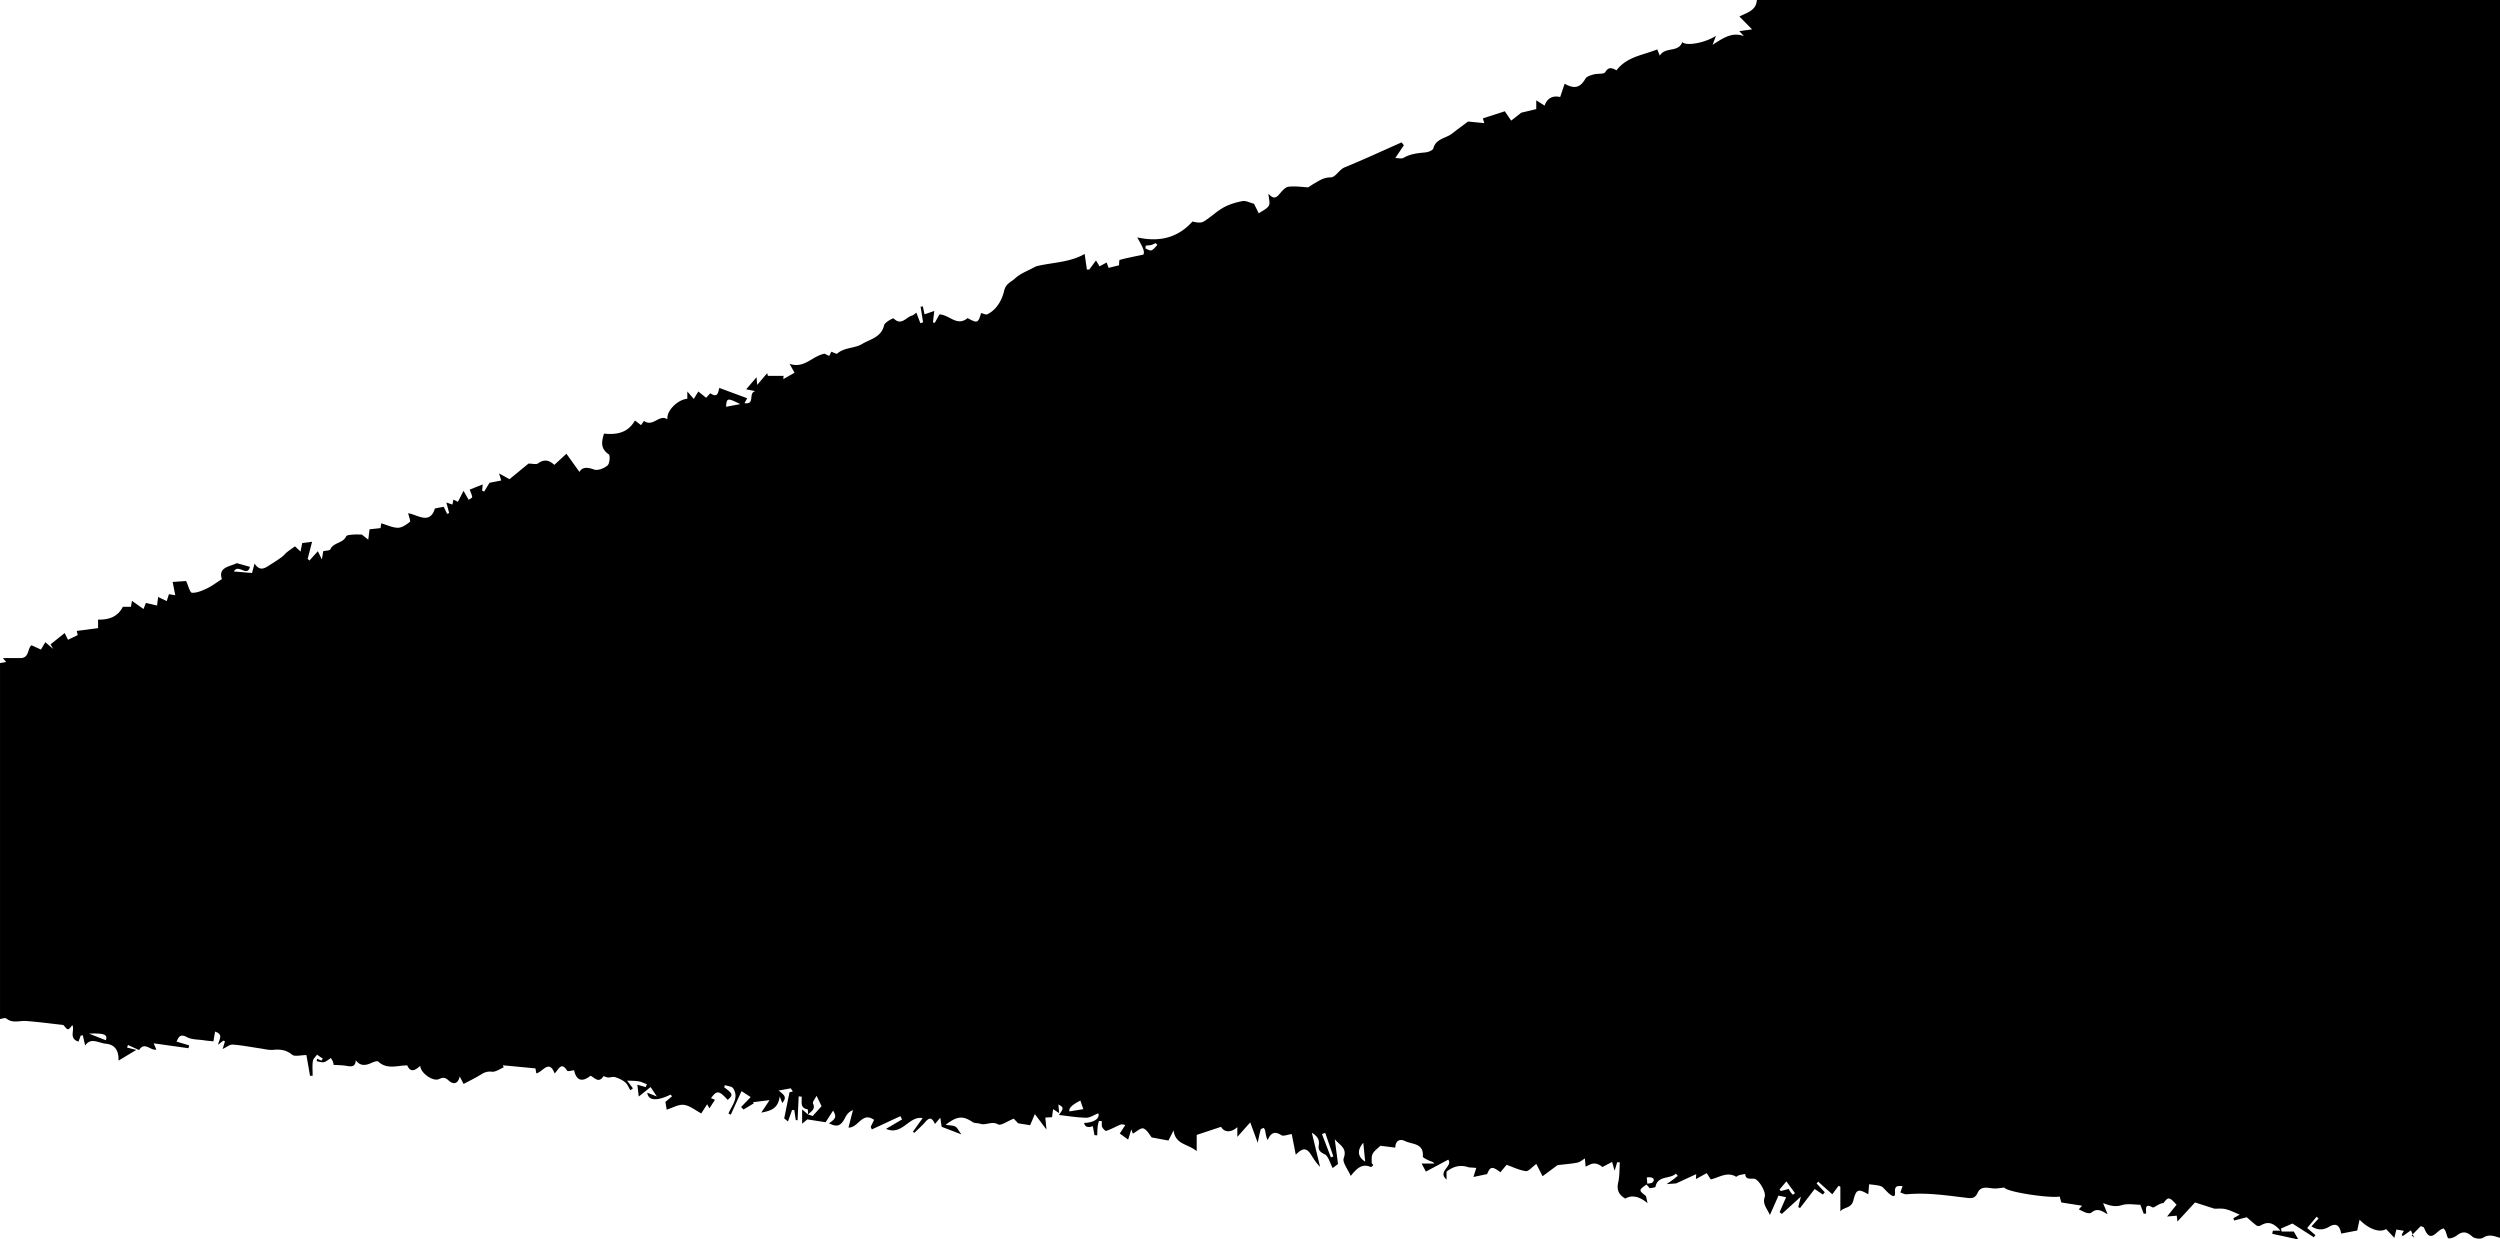 <svg xmlns="http://www.w3.org/2000/svg" viewBox="0 0 1440 713.94" preserveAspectRatio="none"><path d="M1012 0h428v713c-3.21-.92-6.19-2.38-9.72-.06-1.4.92-4.91.53-6.21-.65-3.15-2.85-5.56-3.29-8.98-.65-1.29 1-3.19 1.76-4.74 1.64-.66-.05-1.1-2.64-1.7-4.05-.24-.56-.65-1.04-1.01-1.59-3.94.09-7.5 9.95-11.47-.67-.6-.25-1.2-.5-1.79-.75l-5.23 5.33 1.48 1.45c-.62-1.4-1.25-2.81-1.93-4.33-1.95 1.37-3.32 2.34-4.69 3.3-.21-.25-.42-.5-.64-.75.41-.75.82-1.5 1.25-2.27-1.49-.26-2.88-.5-4.31-.74-.3 1.21-.61 2.49-1.17 4.78-2.01-2.14-3.39-3.61-4.74-5.05-3.71 2.29-10.02 0-15.29-5.39-.51 2.36-1.03 4.75-1.34 6.22-3.69.71-6.47 1.24-9.25 1.78-.69-3.92-2.37-6.68-6.96-3.93-3.54 2.13-6.83 1.94-10.16-.24 1.35-1.49 2.73-3.02 4.11-4.54-.39-.33-.79-.66-1.18-.99-1.81 2.18-3.63 4.36-5.4 6.48 1.89 1.64 3.31 2.88 4.73 4.11-.29.41-.58.81-.87 1.22-4.26-2.72-8.52-5.44-12.36-7.9-2.37 1.04-4.5 1.96-6.62 2.89l.42 1.71h6.99c.49.86 1.37 2.39 2.62 4.58-5.34-1.16-10.2-2.22-15.05-3.27.13-.6.27-1.2.4-1.79h4.35c-4.15-4.77-7.3-5.47-11.4-3-.58.35-1.75.46-2.23.11-1.82-1.32-3.47-2.87-5.78-4.84-1.78.45-4.55 1.16-7.32 1.87-.11-.45-.22-.89-.34-1.34 1.05-.6 2.11-1.21 3.61-2.07-3.02-1.2-5.49-2.49-8.11-3.13-2.08-.51-4.36-.23-6.55-.3-3.7-1.19-7.39-2.38-11.09-3.57-3.19 3.47-6.38 6.93-10.11 10.99-.28-2.22-.41-3.27-.42-3.36-1.71.15-3.12.27-5.57.49 2.41-3.01 3.9-4.86 5.47-6.8-4.19-4.59-4.82-4.65-7.56-.93-1.28 0-2.24.59-3.24 1.1-1.01.52-2.45 1.67-3.03 1.35-4.54-2.52-3.74.86-3.68 3.49-.46.08-.91.16-1.37.25-.62-1.63-1.23-3.27-1.98-5.25-3.22 0-7.26-.84-10.72.23-3.8 1.17-6.84.29-10.74-1.17 1 2.47 1.82 4.47 2.63 6.46-3.29-1.91-5.91-3.93-9.39-.97-.58.49-1.98.35-2.86.07-1.57-.5-3.03-1.34-4.39-1.96.23-.25 1.05-1.15 1.92-2.11-4.08-.64-7.92-1.23-11.99-1.87-.25-.93-.58-2.19-.92-3.43-4.89 1.16-30.38-2.47-31.89-5.17-1.82.21-3.33.47-4.85.55-3.73.18-8.39-2.26-10.58 2.59-1.53 3.4-3.85 3.08-6.46 2.77-11.39-1.36-22.75-3.11-34.29-2.02-1.19.11-2.47-.65-3.71-1.01.41-1.18.82-2.36 1.28-3.67-2.16-.15-4.62-.57-4.36 3.03.16 2.28-.22 3.17-1.72 2.42-1.89-.94-3.3-2.86-4.92-4.35-.7-1.06-2.28-1.39-3.87-1.64-1.46-.23-2.93-.36-4.4-.54-.16 1.99-.32 3.98-.46 5.75-5.77-3.2-6.9-3.17-8.63 3.57-1.2 4.7-5.38 3.63-7.47 6.28v-14.22c-.34-.18-.69-.35-1.03-.53-1.41 1.93-2.83 3.86-3.6 4.92-2.62-2.34-5.38-4.81-8.14-7.27-.31.33-.62.67-.93 1 1.57 1.7 3.14 3.4 4.72 5.1-.36.44-.73.87-1.09 1.31-1.73-1.16-3.45-2.33-4.73-3.19-2.89 3.76-5.65 7.36-8.42 10.96-.35-.18-.69-.35-1.04-.53.4-1.59.8-3.17 1.53-6.06-4.28 3.89-7.64 6.95-11 10l-1.26-1.05c1.21-2.79 2.42-5.58 3.73-8.59l-4.38-.92c-1.58 3.57-3.01 6.8-4.94 11.15-1.9-4.07-4.33-6.43-3.01-10.32.97-2.84-3.23-9.72-5.68-10.46-1.96-.59-5.25 1.06-5.53-2.85-1.17.23-2.36.41-3.51.72-.66.18-1.51 1.03-1.84.83-5.21-3.04-9.64.52-14.52 1.59-.73-1.14-1.49-2.33-2.3-3.61-2.09 1.14-4.03 2.21-6.22 3.4.06-1.17.1-1.8.15-2.82-4.31 1.99-8.42 3.89-11.53 5.33-2.51.19-4.01.31-5.51.42 1.11-.77 2.23-1.52 3.31-2.32 1.06-.78 2.08-1.62 3.12-2.43-.36-.44-.73-.87-1.09-1.31-3.38 3.34-10.38.84-11.77 7.61-.1.48-2.15.56-3.29.83-.74-.85-1.48-1.71-2.22-2.56 1.36-.28 3.28-.11 3.96-.94 1.57-1.93-.19-3.22-3.43-2.74 0 1.41.56 3.56-.09 4.01-4.62 3.3-4.71 3.34-.39 6.7.26 1.22.53 2.44.9 4.15-4.64-4.06-9.34-4.87-12.76-2.66-3.7-2.1-5.16-4.89-4.14-9.31.87-3.72.66-7.69.93-11.54-.5-.05-1.01-.09-1.51-.14-.42 1.4-.84 2.81-1.48 4.95-.61-2.13-.95-3.34-1.44-5.08-2.09 1.09-3.86 2.01-5.63 2.94-1.49-1.35-3.34-2.17-5.11-2.01-1.75.16-3.42 1.32-4.53 1.79-.12-1.36-.27-3.04-.42-4.72-1.41.82-2.73 2.06-4.24 2.37-3.35.69-6.8.91-11.55 1.48-1.88 1.4-5.18 3.85-8.58 6.38-1.7-3.35-2.9-5.69-3.6-7.08-2.55 1.84-4.47 4.34-6.03 4.13-3.68-.48-7.19-2.25-11.11-3.62-.87 1.05-2.21 2.66-3.55 4.27-4.67-3.56-5.9-3.33-7.65 1.06-2.66.56-5.02 1.06-7.9 1.67.56-1.76 1.01-3.18 1.65-5.22-1.56-.12-2.97-.23-4.37-.33h.02c-4.6-1.63-8.76-.7-12.78 2.49v4.59c-5.45-4.83 3.81-7.64.99-11.52-4.42 2.37-8.43 4.51-12.89 6.89-.65-1.23-1.39-2.64-2.46-4.65h7.35c-.87-1.14-1.93-1.15-2.8-1.57-1.42-.69-3.92-1.76-3.86-2.49.67-7.77-6.18-6.87-10.19-8.86-3.18-1.58-5.63-.09-5.65 3.77-3.26-.41-6.1-.77-8.58-1.08-1.52 1.5-3.43 2.78-4.43 4.57-.79 1.41-.55 3.45-.6 5.21-.01.47.97 1.12.85 1.39-.22.49-1.12 1.17-1.42 1.04-5.05-2.19-8.09.93-11.5 5.18-1.68-3.95-4.89-7.8-4.04-10.19 2.12-5.9-2.1-7.33-5.15-10.95.69 5.28 1.26 9.61 1.87 14.25-1.16.89-2.48 1.9-3.07 2.36-1.63-2.97-2.49-7.03-4.72-8.02-3.03-1.34-3.67-2.78-3.27-5.39.54-3.47-1.47-5.34-4.03-6.98l4.76 19.68c-2.11-2.09-3.58-4.37-5.01-6.68-2.68-4.33-4.79-4.54-9-.32-.87-4.45-1.67-8.53-2.32-11.89-2.46.32-4.84 1.41-6 .65-3.88-2.55-6.01-1.33-7.92 2.85-.84-1.99-1.07-3.75-1.41-5.49-.11-.56-.48-1.07-.73-1.6-.63.33-1.69.54-1.82 1.01-.69 2.37-1.13 4.82-1.73 7.56-1.47-4.01-2.78-7.59-4.3-11.71-2.74 3.09-4.62 5.21-7.42 8.36v-5.61c-3.82 3.44-7.74 2.91-9.36-.2-4.78 1.59-9.37 3.12-14.05 4.67v9.36c-5.02-4.3-12.28-3.67-13.31-11.98-1.47 2.91-2.39 4.72-2.96 5.85-3.18-.58-6.2-1.14-9.64-1.78-1.24-1.46-2.63-4.38-4.79-5.17-1.49-.54-4.05 1.91-6.08 2.99-.02-.06-.29-.82-.86-2.45-.73 2.32-1.19 3.77-1.85 5.89-1.96-1.44-3.5-2.56-4.81-3.52 1.37-2.1 2.27-3.48 3.17-4.87-1.62-.57-2.4-.44-3.11-.13-2.62 1.17-5.17 2.56-7.87 3.49-.5.17-1.91-1.28-2.33-2.23-.42-.98-.11-2.27-.24-3.4 0-.06-1.6-.15-1.66.03-.38 1.18-.63 2.42-.75 3.65-.15 1.5-.13 3.01-.19 4.52-.54-.05-1.08-.09-1.62-.14-.3-1.7-.61-3.39-.92-5.13q-4.39 1.51-5.03-1.89c6.01-.18 9.28-2.8 8.13-5.54-2.4.92-4.72 2.59-7.02 2.54-5.35-.1-10.69-1.03-15.63-1.57 2.84-3.91 2.87-4.37-.29-6.05.13 1.49.25 2.91.42 4.96-1.5-.99-2.35-1.56-3.47-2.29-.24 1.83-.43 3.25-.61 4.65-1.46.08-2.65.14-3.87.21.23 2.34.42 4.33.67 6.93-2.68-3.57-4.73-6.3-6.7-8.92-1.23 2.9-2.2 5.19-2.72 6.4-3.33-.53-5.3-.85-6.91-1.1l-2.53-2.68c-3.83 1.52-7.42 4.2-8.97 3.32-3.75-2.13-7.01.74-10.36-.38-1.44-.48-3.25-.23-4.43-1.01-5.51-3.66-8.8-3.53-15.49 1.63 2.35.37 4.2.26 5.6 1.01 1.17.62 1.81 2.24 3.48 4.49-4.83-1.86-8.11-3.12-11.34-4.36-.24-1.57-.46-3.05-.8-5.24-1.37 1.6-2.18 2.54-3.08 3.6-1.41-3.11-2.85-4.29-5.39-1.33-1.98 2.31-4.32 4.31-6.49 6.45-.28-.21-.55-.42-.83-.63 1.8-2.52 3.6-5.04 5.61-7.86-7.93-1.47-11.66 10.29-21.08 6.2 3.61-2.13 6.42-3.8 9.24-5.46-.32-.62-.65-1.25-.97-1.87-5.48 2.55-10.96 5.09-16.44 7.64-.22-.48-.44-.97-.66-1.45.66-1.37 1.33-2.73 1.96-4.04-6.98-4.98-8.93 4.6-14.75 4.44.91-3.56 1.74-6.83 2.57-10.09-1.97.78-3.39 2.22-4.26 3.94-2.64 5.25-4.77 6.15-9.53 3.66 4.03-2.75 4.4-3.71 2.36-7.31-1.62 2.53-3.1 4.83-4.31 6.72-3.6-.57-6.73-1.06-10.51-1.66-.31.25-1.28 1.05-3.02 2.49v-8.21c1.67 1.41 2.56 2.16 3.44 2.9 1.1.36 2.2.73 2.65.87 2-2.22 3.6-3.98 5.11-5.66-.68-1.41-1.58-3.27-2.9-5.98-.91 1.85-2.44 3.6-2.05 4.43 1.67 3.49-1.26 4.55-2.8 6.37-.1-1.06-.07-3-.33-3.04-4.58-.7-3.1-4.43-3.41-7.25l-1.69-.18c-.22 4.6-.43 9.2-.65 13.81a32 32 0 0 0-1.03-.14c-.28-1.92-.57-3.84-.85-5.77l-1.26-.06c-.77 2.13-1.53 4.26-2.38 6.63-1.32-1.07-2.2-1.78-2.17-1.76 1.04-5.1 1.97-9.69 3.05-15.03-.25.07.76-.2 1.93-.51-.69-1.02-1.22-1.82-1.2-1.79-2.74.5-4.87.89-7.03 1.29 4.15 3.09 4.51 4.2 2.13 7.19-.37-.97-.7-1.81-1.47-3.81-.88 6.85-4.88 8.27-10.62 9.32 1.87-2.81 3.15-4.74 4.78-7.18-3.61.45-6.59.82-9.56 1.18.17.21.33.43.5.64-1.98 1.19-3.97 2.39-5.95 3.58l-1.4-1.44c2.01-2.08 4.01-4.16 5.53-5.73-2.3-1.48-3.9-2.51-5.29-3.4-1.9 4.16-4.04 8.86-6.18 13.57l-1.32-.7c1.91-4.68 6.25-9.02 2.69-14.52-.75-1.15-3.14-1.24-4.77-1.83l-.38 1.27c5.03 3.66 5.24 4.42 2 7.25-4.97-5.49-6.24-5.62-9.6-1.01 1.15.46 2.31.94 2.28.92-1.02 1.59-2.07 3.2-3.19 4.95-.46-.83-.79-1.44-1.31-2.38l-3.4 5.3c-3.33-1.75-6.52-4.48-10-4.93-3.11-.4-6.54 1.73-9.91 2.77-.37-2.25-.61-3.69-.74-4.47 1.49-1.27 2.67-2.27 3.85-3.27-.3-.31-.6-.63-.9-.94-7.75 3.84-12.86 3.61-13.39-1.1 1.71.68 3.21 1.28 5.51 2.19-1.49-2.25-2.44-3.69-3.6-5.44-2.37 1.9-4.6 3.69-6.83 5.47-.25-2.14-.49-4.22-.79-6.79 1.88.52 3.37.94 4.85 1.35.2-.55.4-1.1.61-1.66-1.57-.57-3.1-1.39-4.71-1.66-2.2-.36-4.46-.3-6.67-.41l3.35 4.44c-.48.37-.96.74-1.45 1.11-.98-1.56-1.67-3.46-3.01-4.58-1.62-1.36-3.72-2.3-5.76-2.96-1.21-.39-2.71.25-4.07.19-.95-.04-2.56-.92-2.72-.68-2.71 4.21-5.05.82-7.39-.33-4.88 3.93-8.25 2.76-9.47-3.15-1.37.13-3.65.82-3.98.3-3.42-5.51-4.87-.82-7.24 1.55-3.19-8.49-6.98-.66-10.56-.07-.29-1.73-.51-3-.48-2.86-6.87-.65-12.83-1.22-18.79-1.78.17.4.33.79.5 1.19-2.27.91-4.65 2.75-6.79 2.5-2.7-.31-4.43.42-6.51 1.73-3.14 1.98-6.52 3.56-9.83 5.33l-2.21-4.33c-.93 4.09-3.37 5.11-6.48 2.25-2.13-1.96-3.34-1.65-5.53-.7-3.46 1.52-10.58-3.55-10.74-7.64-2.78 2.46-5.53 4.25-7.46-.28-5.74 0-11.6 2.59-16.75-2.22-.58-.54-2.74.29-4 .85-3.32 1.48-6.35 1.91-8.91-1.61-.21 4.06-2.66 3.72-5.44 3.24-2.32-.4-4.7-.38-7.36-.56.02.1 0-.73-.25-1.49-.23-.73-.69-1.39-1.25-2.46-1.54.95-2.69 2.09-4.03 2.38-1.3.28-2.78-.32-4.19-.53l.24-1.43c.82.36 1.64.73 2.45 1.09l.84-1.11c-1.11-.78-2.23-1.56-3.34-2.34-.84 1.24-2.22 2.41-2.4 3.74-.38 2.75-.11 5.59-.11 8.4-.5.02-1 .05-1.5.07-.75-4.29-1.51-8.58-2.1-11.96-3.22 0-6.67 1.05-8.24-.22-3.43-2.78-6.78-3.18-10.84-2.79-2.52.25-5.14-.48-7.71-.85-5.22-.75-10.42-1.81-15.67-2.17-1.74-.12-3.59 1.53-5.8 2.55.58-1.89.97-3.15 1.35-4.42-.3-.14-.61-.29-.91-.43-1.01.78-2.01 1.56-3.02 2.35.29-2.77 3.44-5.8-1.77-7.53-.39 2.32-.71 4.2-.95 5.61-2.11-.23-3.87-.36-5.6-.63-3.24-.49-6.88-.3-9.61-1.77-3.77-2.03-4.71-.42-6.02 2.55 2.68.8 4.97 1.48 7.27 2.17-.14.55-.27 1.1-.41 1.64-6.43-.9-12.85-1.81-20.05-2.82l1.53 3.6c-3.28.82-6.86-4.93-9.98.4l.12-.08-6.46-2.97c-.18.49-.36.99-.54 1.48 1.53.39 3.06.79 5.32 1.37-3.63 2.19-6.48 3.91-10.23 6.17.23-6.55-2.7-9.35-7.43-9.76-4.03-.35-8.46-3.84-11.8 1.06-.48-2.09-.91-4-1.34-5.91l-1.22.21c-.4 1.09-.79 2.18-1.25 3.43-5.87-1.77-1.97-6.61-3.58-9.51-2.5 3.21-2.48 3.2-4.96.16-.22-.27-.82-.28-1.26-.33-6.82-.76-13.62-1.68-20.46-2.17-3.81-.27-7.77 1.51-11.34-1.47-.66-.55-2.39.17-3.62.3v-205c1.06-.18 2.11-.37 3.54-.62-1.01-1.21-1.69-2.03-1.9-2.27 3.36 0 6.8.02 10.23 0 5.17-.03 3.88-5.87 6.31-7.35 2.22 1.01 4.05 1.85 5.4 2.47 1.18-2 1.95-3.31 2.5-4.25 1.72 1.45 3.13 2.64 4.53 3.83-.5-.86-1-1.73-1.51-2.59 2.57-2.06 5.14-4.11 8.14-6.51 1.27 2.55 1.75 3.5 1.93 3.87 2.15-1.03 4-1.93 5.58-2.69-.23-1.07-.43-1.98-.52-2.41 4.29-.56 8.13-1.06 12.25-1.6v-4.9c6.24.1 11.31-1.55 14.27-7.4h4.66c.24-1.36.45-2.56.6-3.42 2.34 1.66 4.49 3.19 6.64 4.71.51-1.3 1.02-2.61 1.38-3.52 2.2.52 4.31 1.02 6.42 1.51.21-1.67.43-3.34.63-4.94 1.44.7 3.04 1.47 4.95 2.39.53-1.67.92-2.87 1.27-3.99 1.03.17 2.03.34 3.65.61-.58-2.95-1.05-5.29-1.51-7.65 3.15-.22 6.11-.43 7.75-.54 1.27 2.7 2.21 6.69 3.36 6.76 2.84.16 5.92-1.21 8.65-2.5 2.83-1.34 5.36-3.3 8.62-5.37-2.42-7.1 5.04-7.21 8.55-9.19 3.09.87 5.27 1.49 7.59 2.14-1.64 6.2-6.58-2.03-9.27 2.66l10.48.88c.54-2.04.91-3.4 1.45-5.44 2.64 3.96 5.01 3.34 8.18 1.22 2.03-1.36 7.35-4.46 9.04-6.37 1.69-1.9 4.03-3.22 6.06-4.77.76.72 1.7 1.61 3.22 3.04.45-2.35.71-3.71.94-4.9 2.18-.29 3.98-.53 5.69-.76-.9 3.51-1.72 6.67-2.53 9.83.33.33.67.66 1 .98 1.64-1.81 3.27-3.62 4.86-5.37.38.77 1.08 2.2 2.32 4.74.42-2.55.63-3.78.79-4.76 1.5-.36 3.74-.3 4.1-1.09 1.83-4.04 7.3-3.41 9.1-7.47.33-.74 2.41-.86 3.71-.98 1.77-.16 3.56-.04 5.34-.04 1 .81 2.34 1.88 3.67 2.96.2-1.56.39-3.13.76-6 1.37-.14 3.66-.39 6.33-.67 0-.05.15-1.09.39-2.76 3.47 1 6.58 2.57 9.68 2.55 2.32-.01 4.82-1.82 6.82-3.38.53-.41-.52-2.84-.99-4.98 5.41.82 12.51 6.84 15.41-2.74 1.93-.37 3.59-.69 5.09-.97.68 1.43 1.31 2.76 1.94 4.09l1.18-.5c-.48-1.8-.96-3.59-1.61-6.06 1.56.53 2.51.85 3.47 1.18.21-.94.42-1.88.63-2.85 1.22.61 2.29 1.15 2.55 1.29 1.12-2.19 2.04-4 3.23-6.34 1.47 2.56 2.21 3.87 2.96 5.18.72-.53 2.1-1.15 2.04-1.57-.21-1.46-.91-2.85-1.44-4.31 2.36-.94 4.91-1.96 7.5-2.99-.08.78-.21 2.19-.35 3.61.4.17.79.34 1.19.51 1.14-1.88 2.27-3.75 3.06-5.06 2.28-.45 4.47-.87 6.74-1.32-.32-1.1-.54-1.85-1.2-4.07 2.85 1.59 4.69 2.61 5.96 3.32l10.97-8.99c2.41 0 4.48.65 5.52-.12 3.4-2.49 6.23-2.02 9.37.86 1.98-1.83 3.99-3.68 6.95-6.42 2.59 3.61 5.14 7.18 7.5 10.47 1.66-2.87 4.44-2.8 8.45-1.36 2.11.76 5.8-.7 7.73-2.37 1.26-1.09 1.62-5.79.71-6.4-5.05-3.42-4.05-7.57-2.75-11.93 7.41.76 13.8-.45 17.82-7.54 1.39 1.05 2.39 1.8 3.52 2.65.76-1.1 1.37-1.97 1.69-2.43 5.36 3.8 8.75-4.16 13.51-.9-.67-5.02 6.15-11.51 11.46-11.83v-4.23c1.57 1.83 2.54 2.96 3.7 4.3.99-1.6 1.75-2.81 2.66-4.28 1.63 1.33 3 2.44 4.47 3.64.9-.95 2.33-2.68 2.48-2.58 4.54 3.17 4.42-1.29 5.17-3.1 5.62 2.08 10.8 4 16 5.93-.58 1.05-1.08 1.95-1.56 2.83 6.47.95 1.88-5.85 6.24-6.94-2.55-.5-4.08-.8-5.26-1.03 2.02-2.36 3.9-4.56 5.96-6.97l.39 4.41c2-2.35 3.88-4.54 5.75-6.74l.43 1.56h9l-.13 1.86c2.29-1.31 4.3-2.46 6.46-3.69-.84-1.51-1.65-2.95-2.86-5.11 8.62 2.89 12.8-4.41 20.17-5.86.13.07 1.39.69 2.65 1.32.61-1.19 1.03-2 1.25-2.44 1.37.46 2.96 1.44 3.37 1.07 4.16-3.67 10.03-2.92 14.36-5.54 4.66-2.82 11.05-3.79 12.64-10.77.4-1.73 5.2-4.25 5.5-3.95 4.42 4.47 7.15-.69 10.5-1.6 1.08-.29 1.96-1.3 2.58-1.73.87 2.29 1.59 4.19 2.31 6.08l1.57-.5-1.44-8.98c.43-.06.86-.13 1.29-.19.3 1.4.61 2.81.99 4.56 2-.69 3.5-1.21 5.61-1.94-.29 2.45-.53 4.54-.78 6.64.36.06.71.13 1.07.19.98-1.75 1.96-3.5 2.69-4.82 5.78.15 10.06 7.2 16.2 2.12 5.71 3.05 6.05 2.93 7.79-2.92 1.22.27 2.74 1.14 3.61.71 5.53-2.76 8.48-8.42 9.66-13.53 1-4.31 4.15-5.1 6.24-7.08 3.08-2.92 7.48-4.44 12.08-6.98 8.86-2.3 19.44-2.12 28.05-7.17.45 3.11.88 6.06 1.3 9.02.46-.01.93-.03 1.39-.04 1.19-1.62 2.37-3.24 3.83-5.24.92 1.52 1.55 2.54 2.08 3.41 1.49-.81 2.76-1.5 4.07-2.22.46 1.28.83 2.28 1.12 3.1 2.34-.58 4.3-1.06 6-1.49.11-.85 0-2.99.45-3.11 3.88-1.09 7.87-1.82 13.58-3.03 1.17-2.27-1.33-5.73-3.48-9.92 12.92 2.88 23.45.13 31.77-9.16 2.32.6 4.8 1 6.44.01 4-2.39 7.4-5.82 11.46-8.08 3.32-1.85 7.18-2.97 10.94-3.69 1.88-.36 4.07.89 6.61 1.54.63 1.28 1.6 3.25 2.72 5.52 2.04-1.45 4.63-2.49 5.81-4.4.88-1.43-.05-3.99-.23-6.93 3 3.45 4.6 2.3 6.43.13 1.42-1.68 3.25-3.89 5.11-4.12 3.92-.48 7.97.18 11.39.35 1.37-.88 2.49-1.69 3.7-2.37 2.83-1.59 5.27-3.37 9.07-3.36 3.12 0 4.82-4.41 8.27-5.82 11.02-4.5 21.83-9.53 32.72-14.35l1.32 1.65c-1.51 2.24-3.01 4.49-4.94 7.37 1.83 0 3.64.55 4.74-.1 3.91-2.32 8.12-2.73 12.48-3.13 1.68-.15 4.38-1.16 4.68-2.29 1.51-5.78 7.25-5.77 10.84-8.6 2.88-2.27 5.86-4.43 9.18-6.92 2.5.25 5.8.58 9.36.93-.18-.6-.47-1.51-.84-2.74 4.67-1.51 9.09-2.94 12.64-4.09 1.54 2.26 2.61 3.82 3.67 5.38 1.84-1.44 3.67-2.88 5.81-4.56 2.45-.59 5.53-1.32 8.64-2.07v-5.04c1.81 1.14 3.08 1.94 4.82 3.03 1.57-4.75 5.26-5.87 8.95-4.93.95-2.83 1.74-5.18 2.58-7.7 5.81 3.34 9.05 2.17 12-2.93.75-1.3 3.04-1.93 4.74-2.41 2.22-.62 5.85-.02 6.63-1.3 2.17-3.59 4.38-2.14 6.49-1.06 6.12-8.01 15.45-8.72 23.47-12.06.43 1.04.76 1.86 1.49 3.63 3.13-5.38 10.74-1.56 12.95-7.87 1.9 2.44 12.78.7 19.4-3.56-.6 1.59-1 2.64-1.96 5.16 6.15-3.94 11.34-7.56 18.08-4.98-.91-.97-1.82-1.94-2.69-2.88 2.64-.37 4.96-.7 7.34-1.03-2.69-2.74-4.96-5.05-7.27-7.4 4.67-2.39 9.74-3.51 10.05-9.57ZM622.28 633.94q-7.14 3.58-6.26 6.23c2.52-.41 5.04-.82 7.97-1.3-.55-1.59-1.06-3.06-1.71-4.93Zm144.33 32.71c.47-.18.94-.36 1.4-.55-1.56-4.52-3.12-9.05-4.68-13.57-.62.23-1.25.46-1.87.7 1.71 4.47 3.43 8.95 5.14 13.42Zm18.66-8.43c-3.76 4.45-3.24 8.03 1.07 10.92-.4-4.07-.74-7.49-1.07-10.92Zm245 26.61c.52.86.81 1.44 1.19 1.95.37.5.83.94 1.25 1.4.4-.31.8-.63 1.19-.94-1.54-2.11-3.08-4.22-4.94-6.78-1.77 2.11-2.87 3.43-3.97 4.74.26.28.52.56.78.83 1.36-.36 2.72-.73 4.5-1.21ZM426.39 232.77c-7.48-3.71-7.83-3.61-8.18 1.53 2.78-.52 5.48-1.02 8.18-1.53Zm240.25-91.7c-.32-.34-.64-.69-.96-1.03-.9.38-1.78.88-2.72 1.11-.96.24-2.01.12-2.96.38-.18.05-.28 1.54-.08 1.64 1.09.51 2.54 1.37 3.39 1.01 1.31-.56 2.24-2.02 3.34-3.1ZM60.96 599.19c1.16-3.2-.65-4.19-9.7-3.83 3.22 1.27 6.44 2.55 9.7 3.83Z"/></svg>